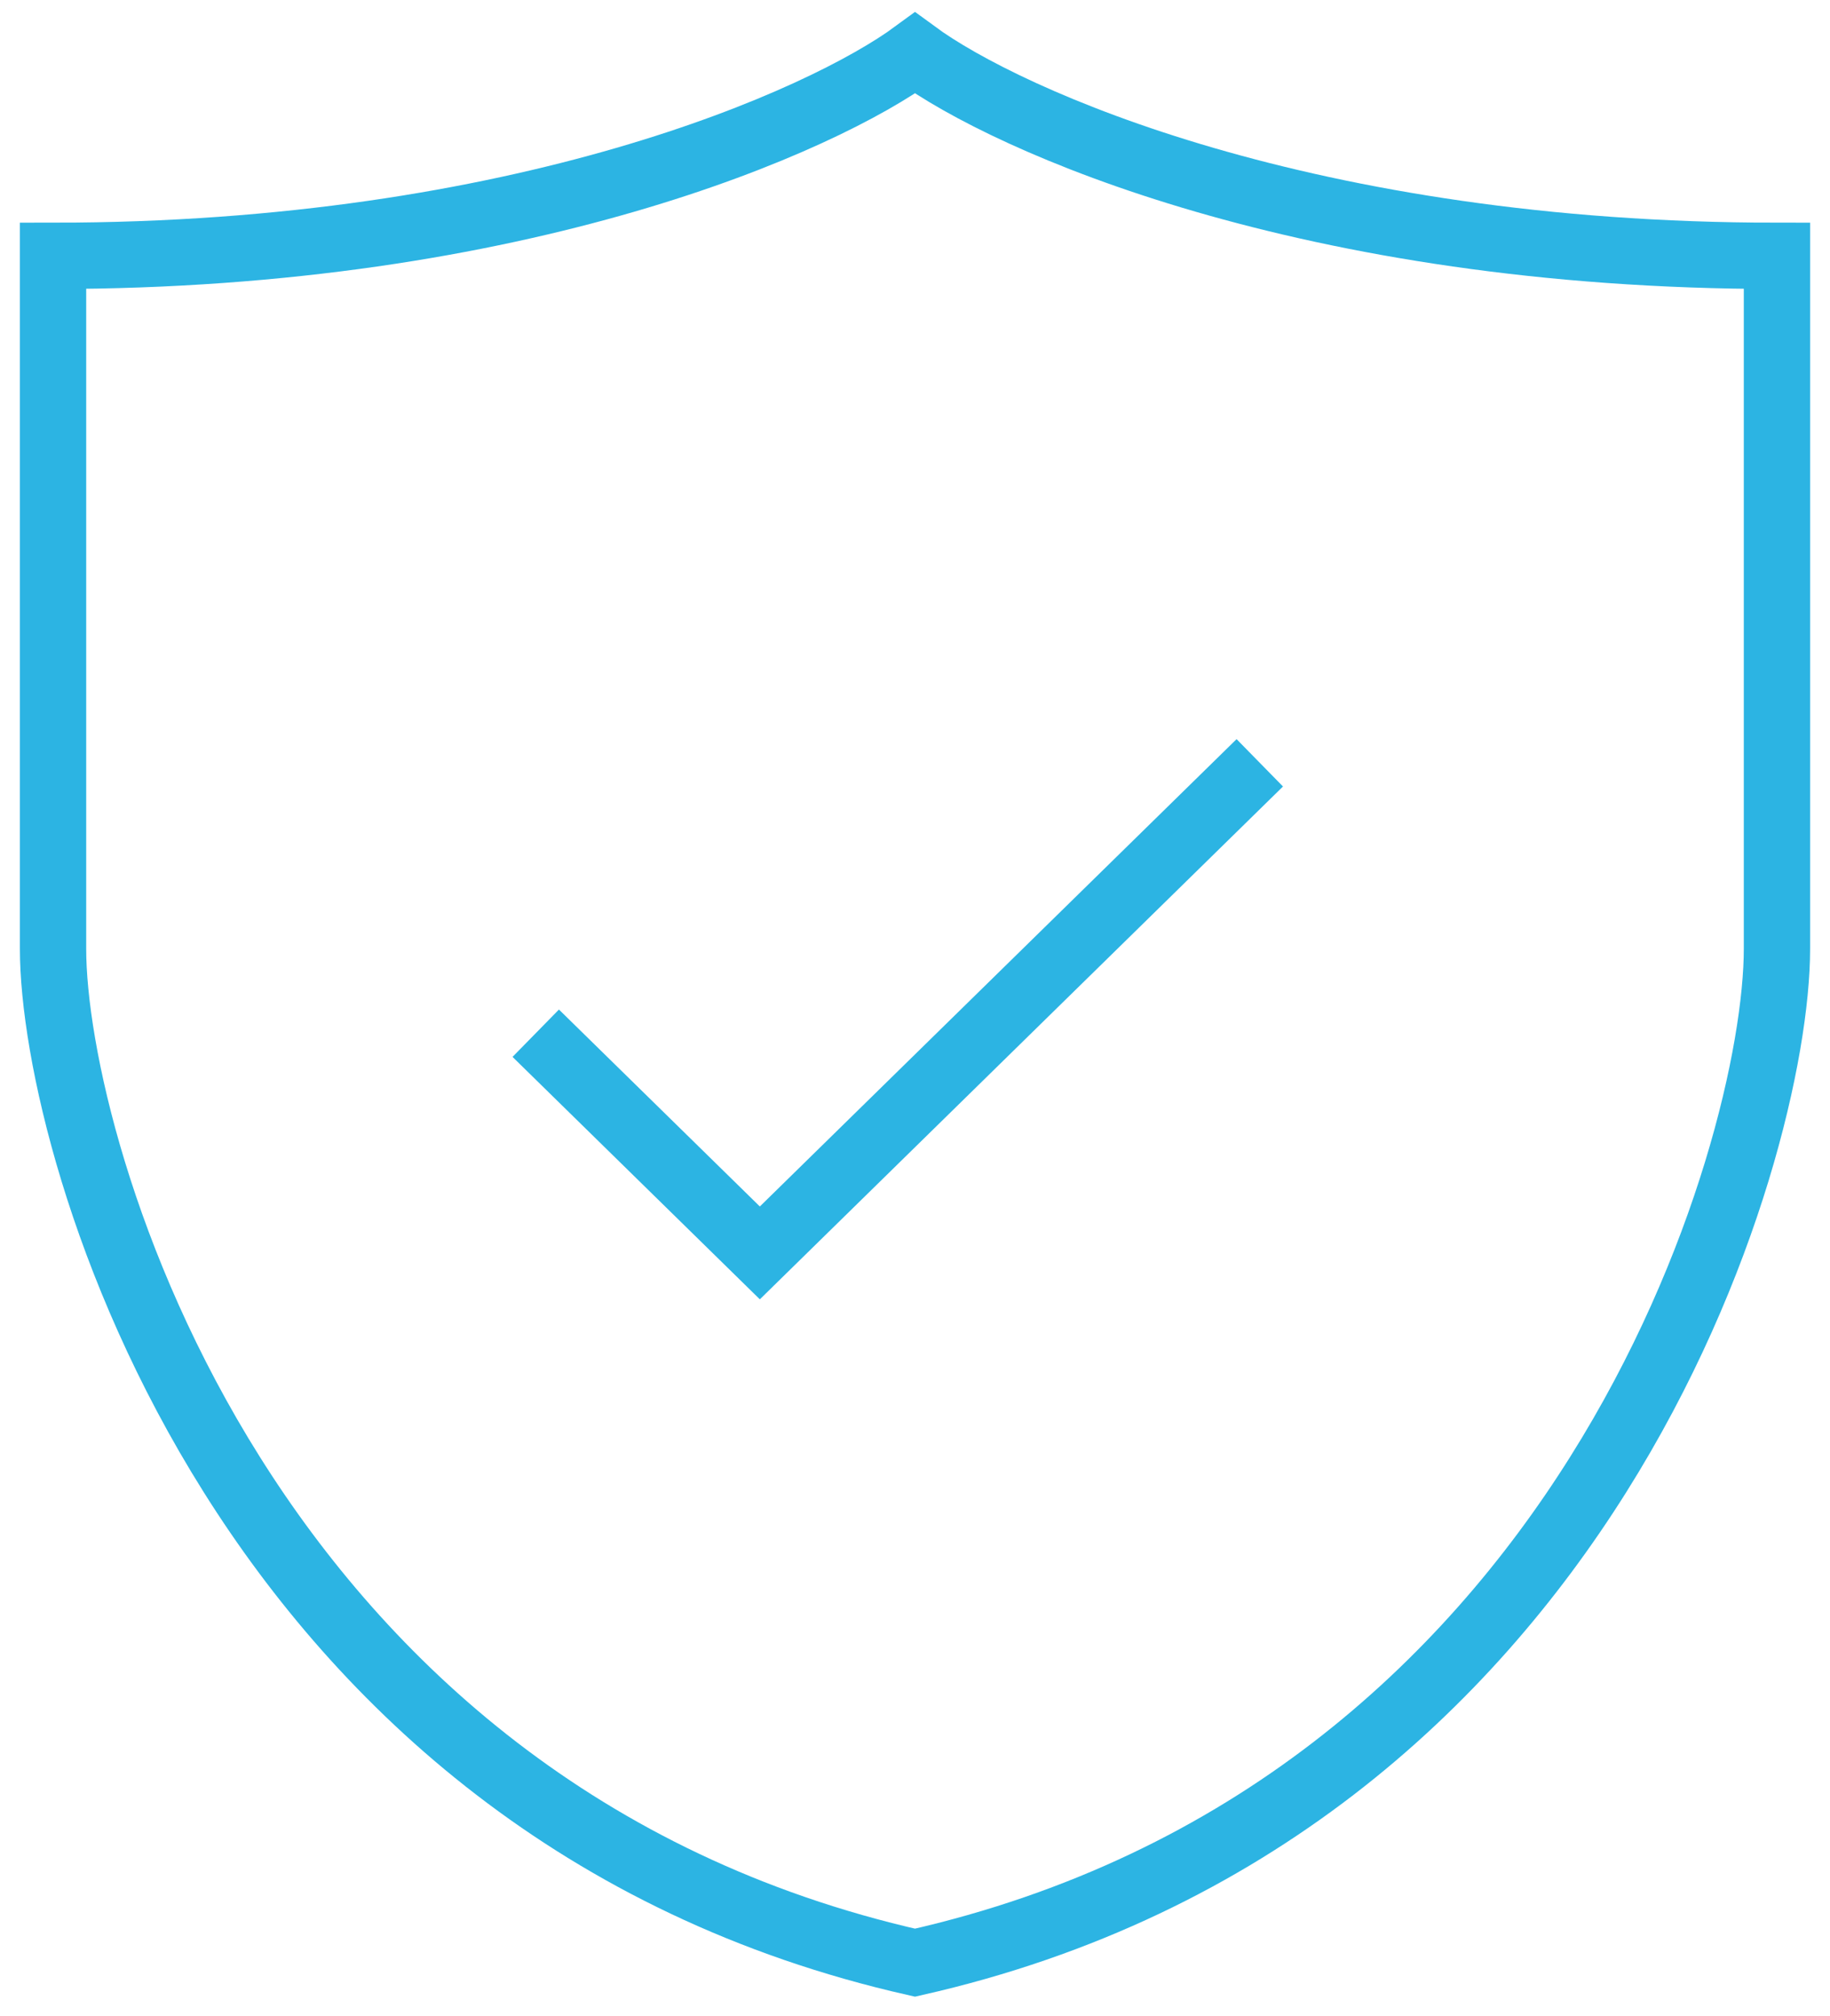 <svg xmlns="http://www.w3.org/2000/svg" fill="none" viewBox="0 0 69 76" height="76" width="69">
<path stroke-width="2.5" stroke="#2CB4E3" d="M20.2 38.956L28.65 47.239L47.5 28.761M2 35.77V9.646C19.68 9.646 31.033 4.549 34.5 2C37.967 4.549 49.32 9.646 67 9.646V35.77C67 43.416 59.85 68.266 34.5 74C9.15 68.266 2 43.416 2 35.77Z"></path>
</svg>
